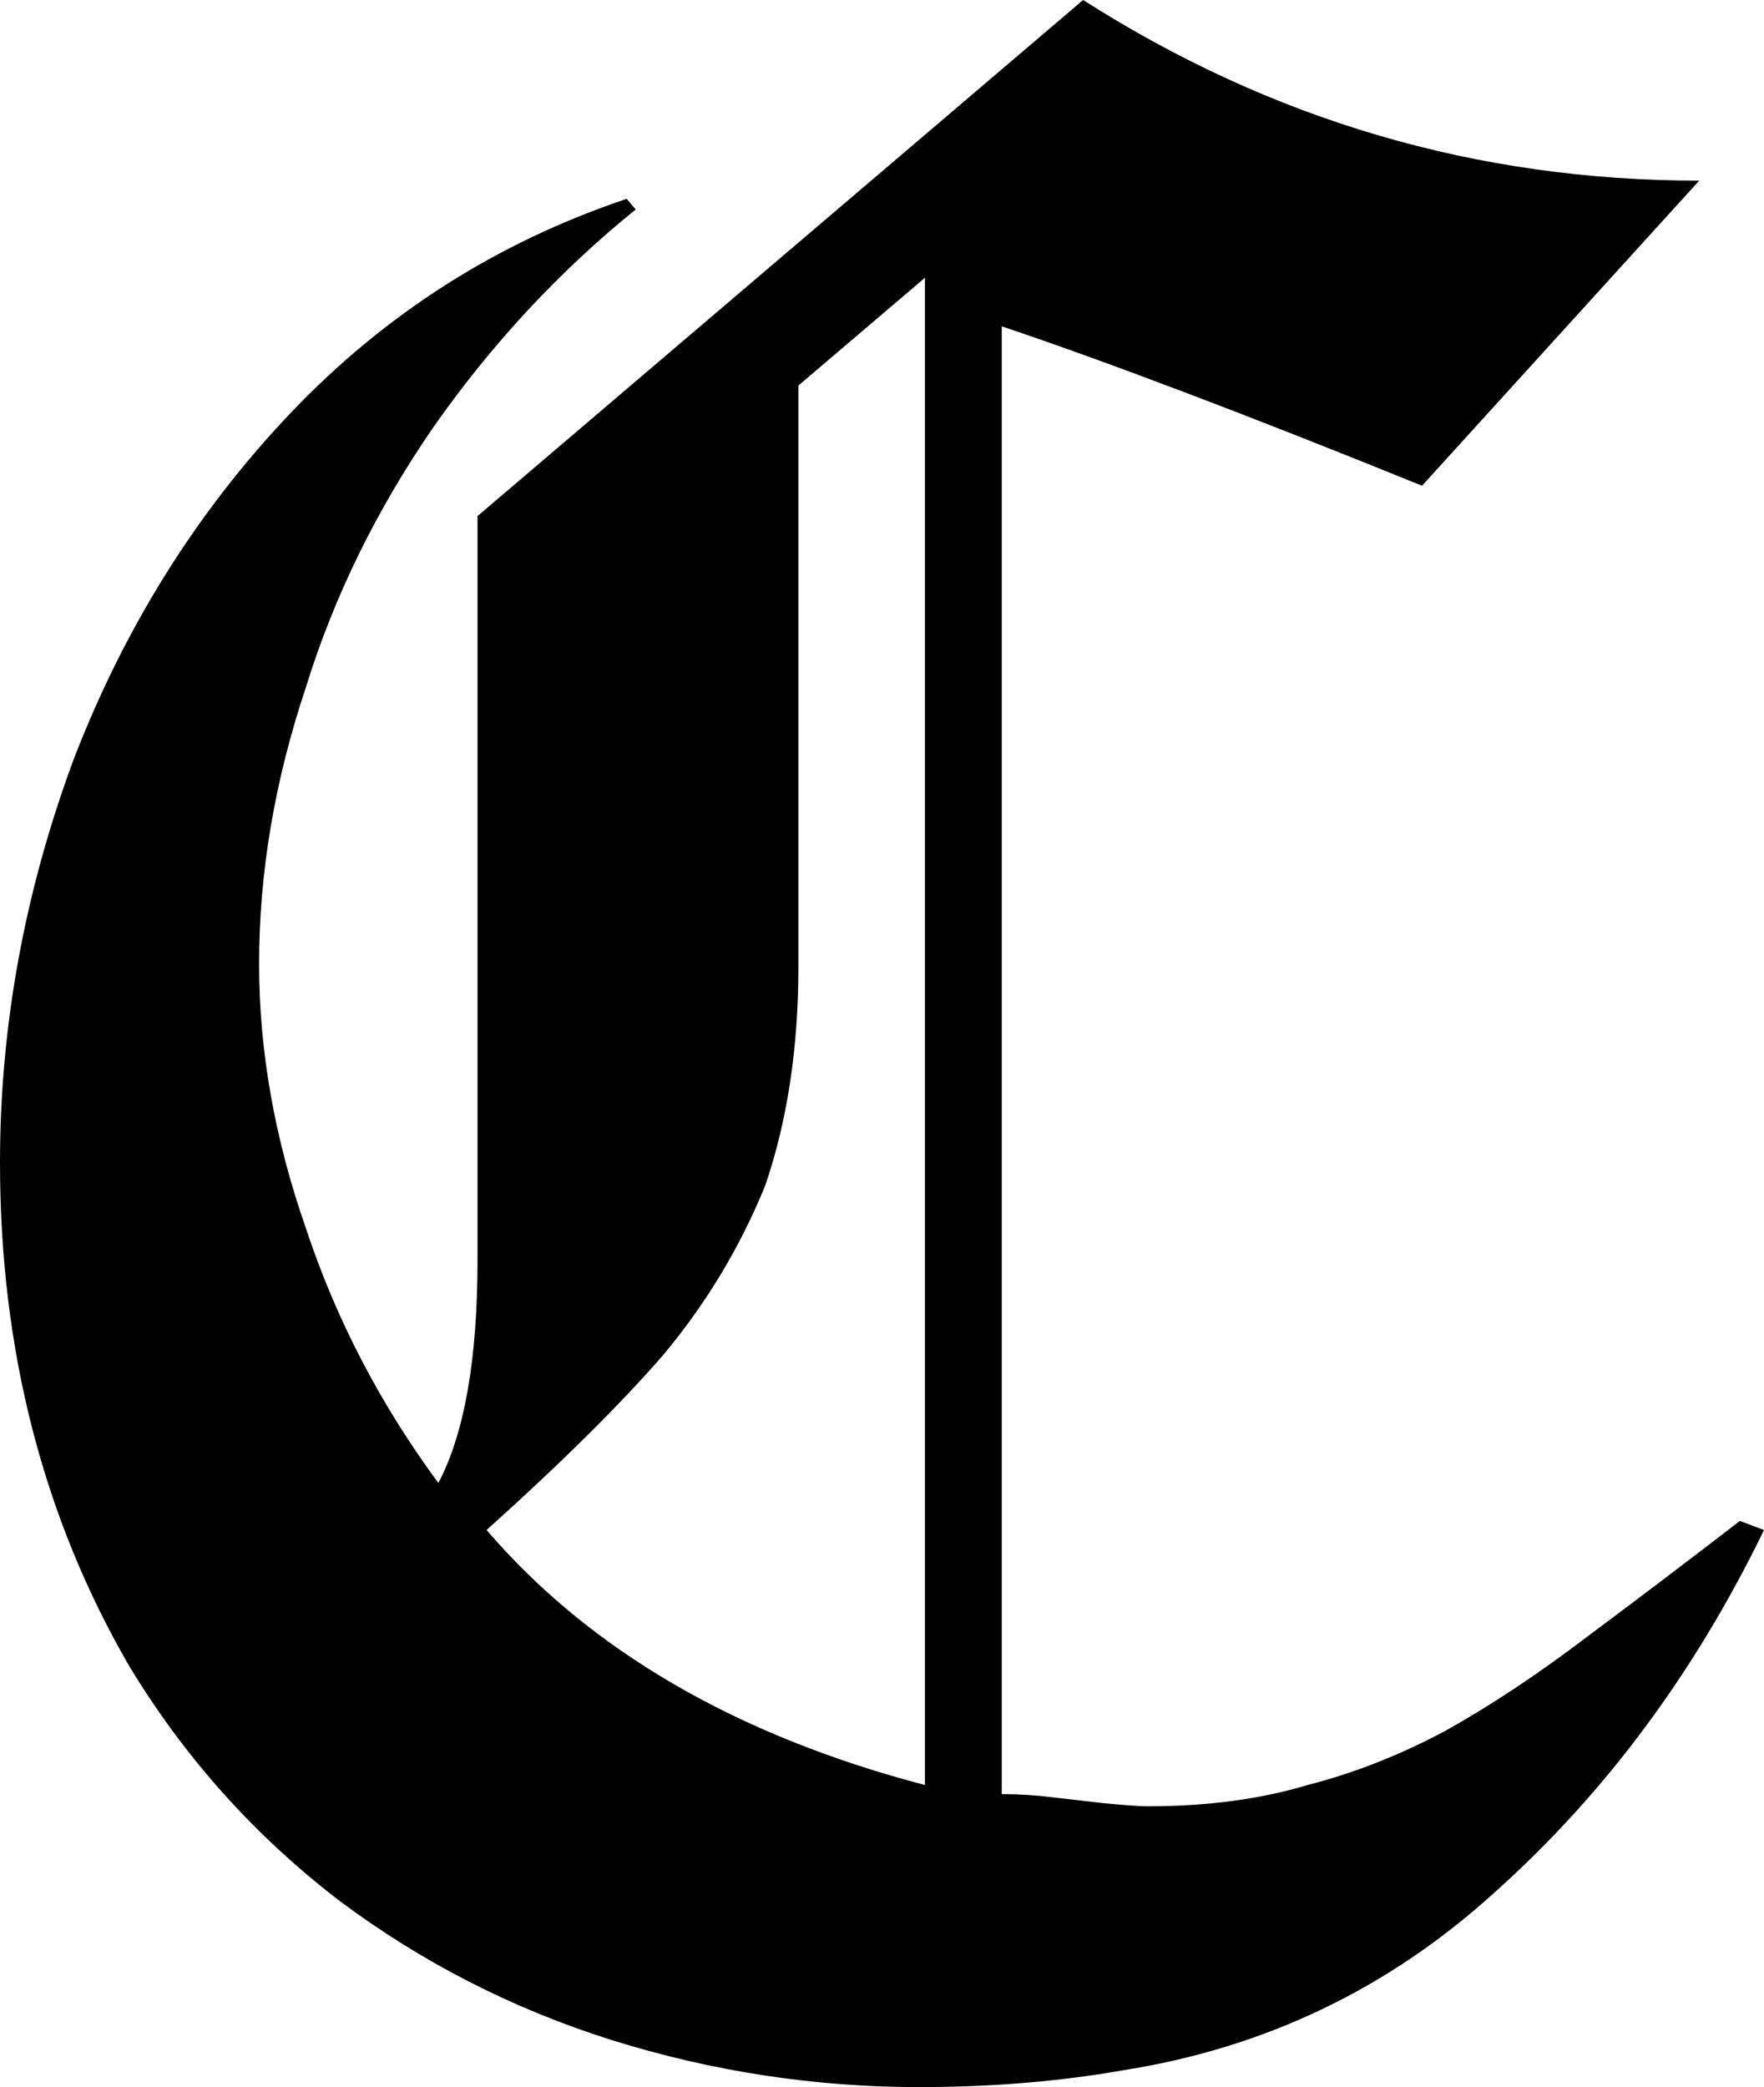 <?xml version="1.0" encoding="UTF-8"?> <svg xmlns="http://www.w3.org/2000/svg" width="700" height="828" viewBox="0 0 700 828" fill="none"><path d="M173.954 588.332C184.315 568.66 189.496 539.154 189.496 499.811V204.742L429.804 0C504.725 47.773 586.223 71.66 674.296 71.66L564.304 192.698C494.962 164.596 439.368 143.52 397.523 129.469V711.779C404.298 711.779 410.874 712.18 417.25 712.983C424.025 713.786 430.999 714.589 438.172 715.392C446.541 716.195 452.32 716.596 455.508 716.596C479.021 716.596 500.142 713.786 518.873 708.166C537.603 703.348 555.935 696.122 573.868 686.487C591.802 676.451 610.532 664.006 630.06 649.152C649.986 634.298 670.111 619.043 690.436 603.386L700 606.999C672.502 663.604 637.034 711.378 593.595 750.319C551.352 788.858 501.936 812.544 445.346 821.376C420.239 825.792 393.339 828 364.646 828C323.2 828 282.551 821.777 242.699 809.332C203.245 796.887 167.179 778.42 134.5 753.932C101.025 728.239 73.328 697.327 51.409 661.196C17.136 602.182 0 535.54 0 461.271C0 407.075 9.764 353.681 29.291 301.091C49.616 248.5 78.309 202.735 115.371 163.793C152.832 124.451 197.267 96.148 248.676 78.886L252.263 83.101C221.976 107.59 195.275 136.294 172.161 169.213C149.445 202.132 132.508 236.657 121.349 272.788C108.995 309.722 102.818 346.255 102.818 382.385C102.818 416.911 108.995 451.837 121.349 487.165C133.305 523.296 150.84 557.018 173.954 588.332ZM193.083 606.999C234.13 654.772 292.115 688.495 367.037 708.166V110.199L316.823 152.954V383.59C316.823 415.706 312.44 444.611 303.672 470.304C293.709 494.793 280.159 517.274 263.023 537.748C245.887 557.42 222.573 580.503 193.083 606.999Z" fill="black"></path></svg> 